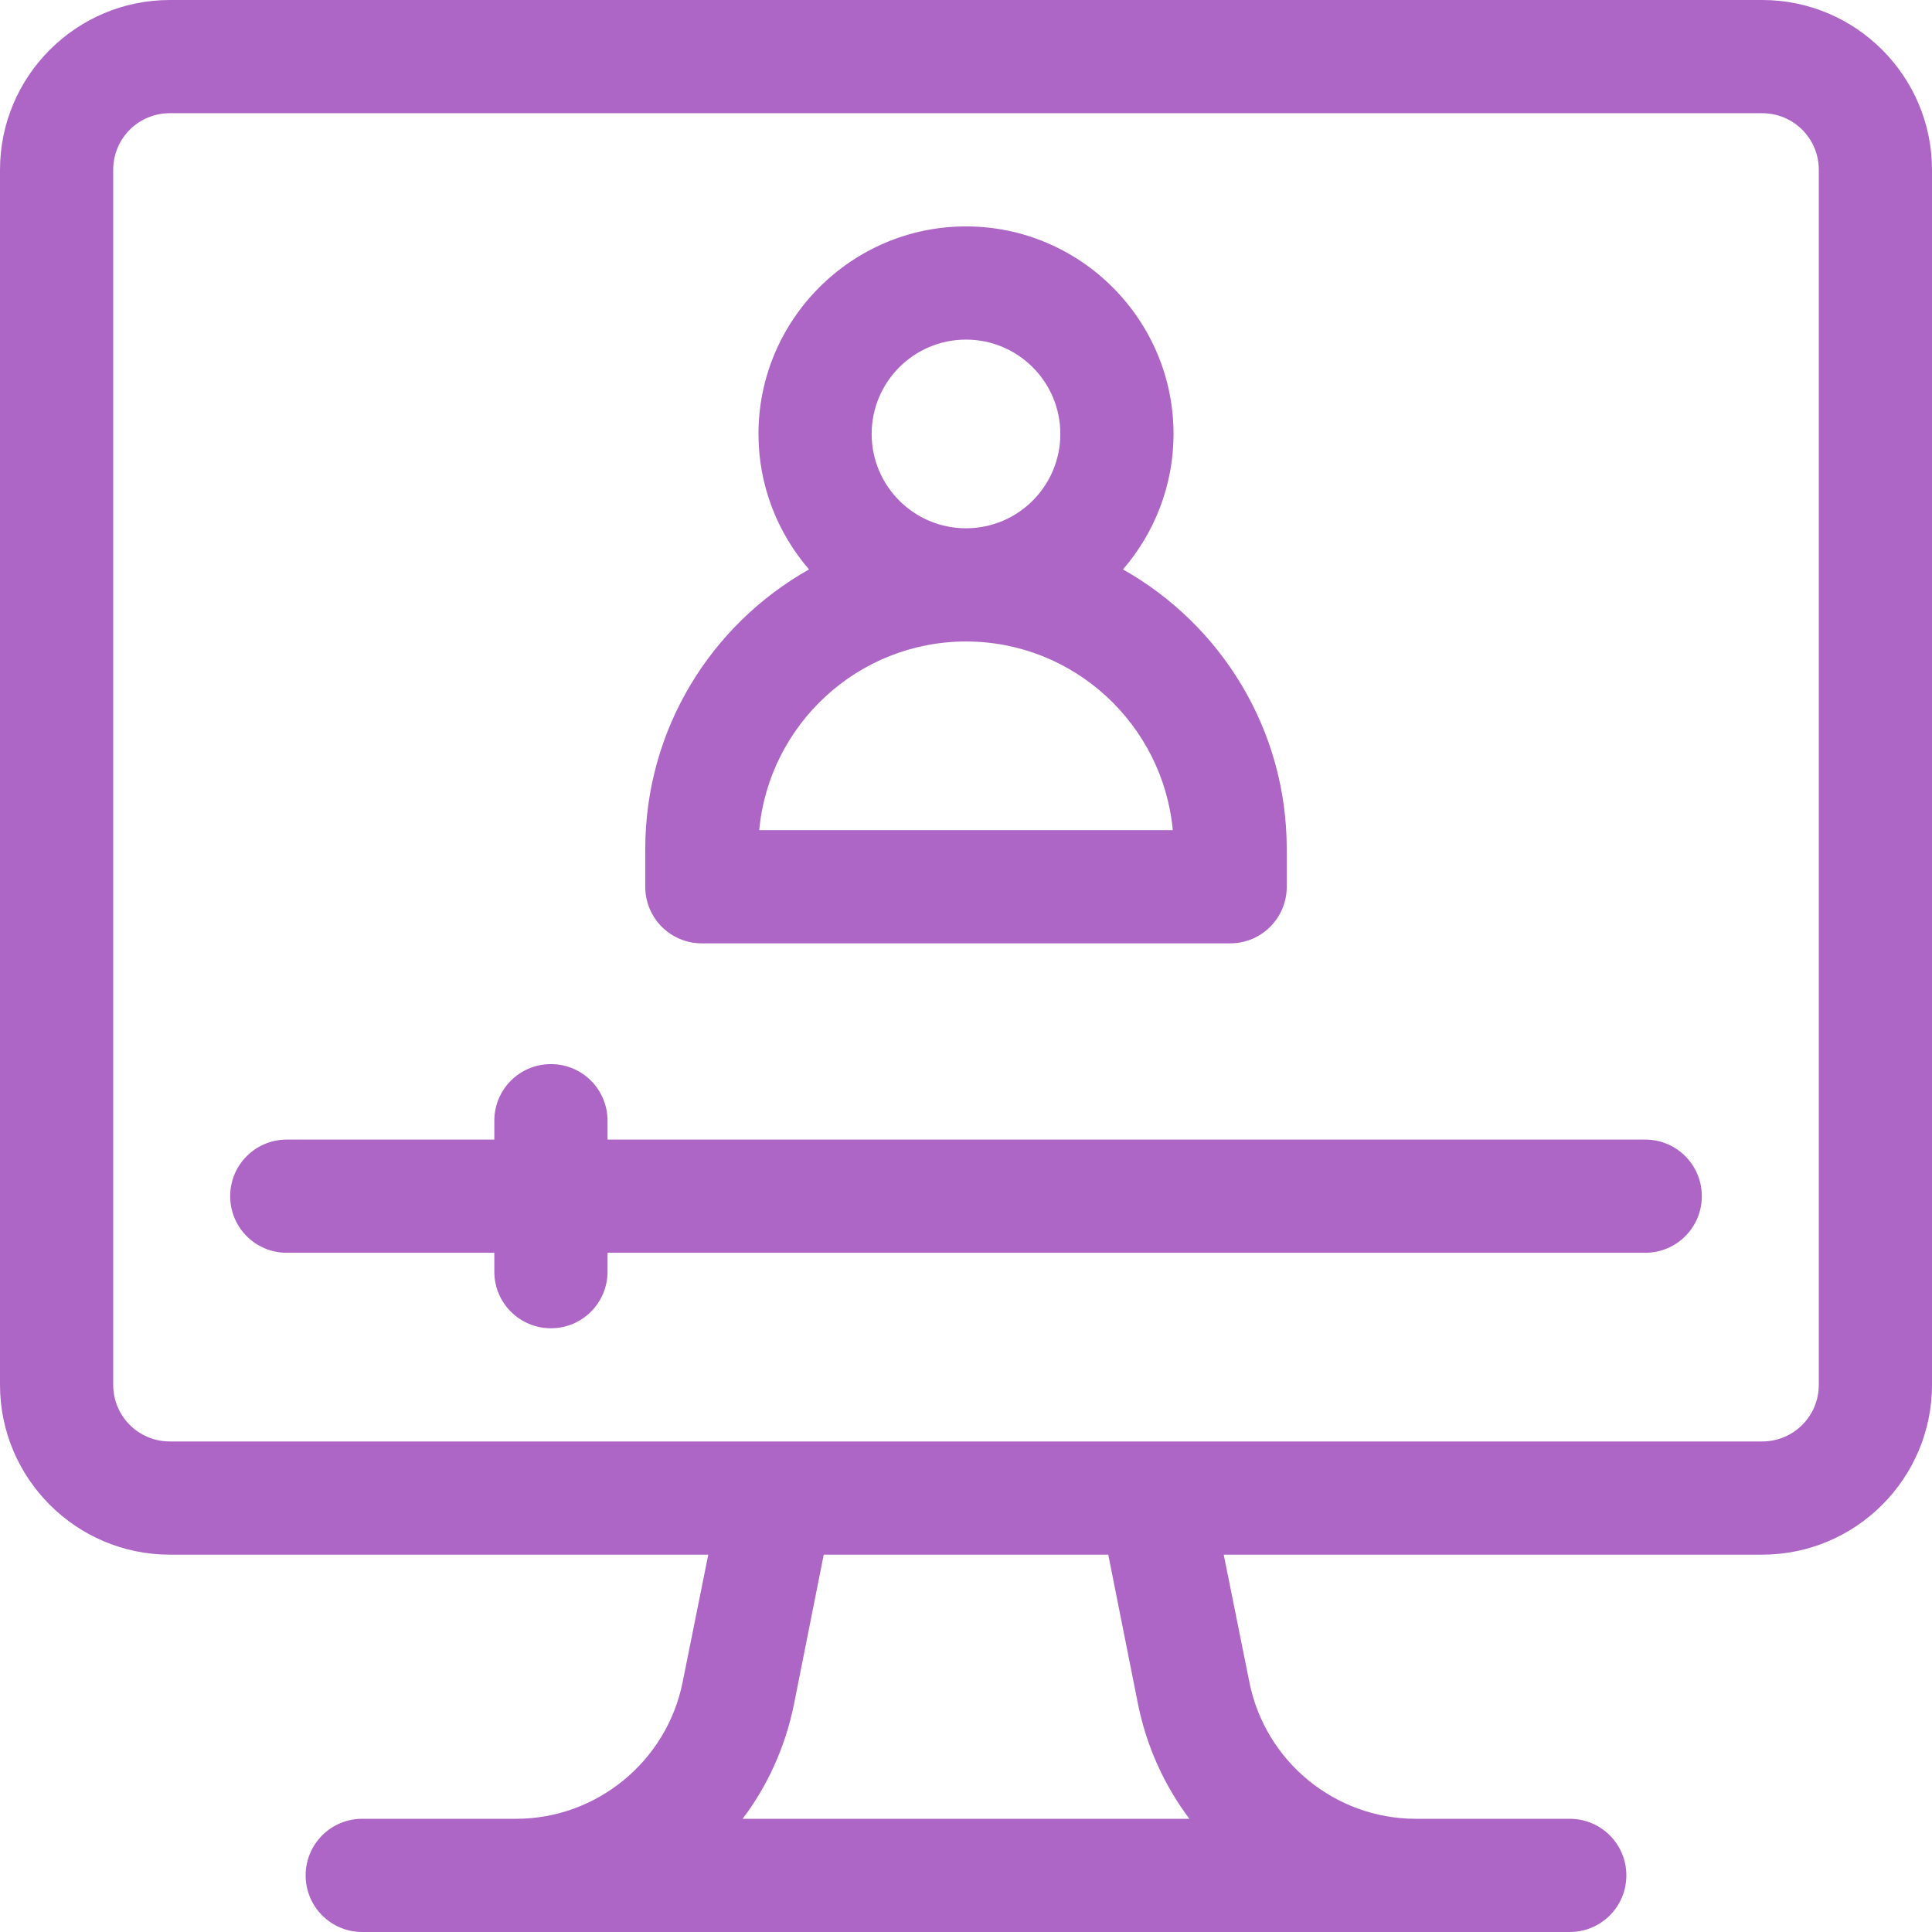 <?xml version="1.0" encoding="UTF-8"?> <svg xmlns="http://www.w3.org/2000/svg" width="512" height="512" viewBox="0 0 512 512" fill="none"> <g clip-path="url(#clip0_958_503)"> <path d="M467 0H45C20.2 0 0 20.2 0 45V367C0 391.8 20.2 412 45 412H187.7L180.9 445.8C176.7 466.8 158.1 482 136.8 482H96C87.7 482 81 488.7 81 497C81 505.3 87.7 512 96 512H416C424.3 512 431 505.3 431 497C431 488.7 424.3 482 416 482H375.2C353.8 482 335.3 466.8 331.1 445.8L324.3 412H467C491.8 412 512 391.8 512 367V45C512 20.2 491.8 0 467 0ZM301.6 451.7C303.9 463 308.6 473.2 315.2 482H196.8C203.4 473.3 208.1 463 210.4 451.7L218.3 412H293.7L301.6 451.7ZM482 367C482 375.3 475.3 382 467 382H45C36.7 382 30 375.3 30 367V45C30 36.7 36.7 30 45 30H467C475.3 30 482 36.7 482 45V367Z" fill="#AE66C6"></path> <path d="M186 250H326C334.3 250 341 243.3 341 235V225C341 193.2 323.5 165.5 297.6 150.9C305.9 141.3 311 128.7 311 115C311 84.7 286.3 60 256 60C225.7 60 201 84.7 201 115C201 128.7 206.1 141.3 214.4 150.9C188.5 165.5 171 193.2 171 225V235C171 243.3 177.7 250 186 250ZM231 115C231 101.2 242.2 90 256 90C269.8 90 281 101.2 281 115C281 128.8 269.8 140 256 140C242.2 140 231 128.8 231 115ZM256 170C284.6 170 308.2 192 310.8 220H201.2C203.8 192 227.4 170 256 170Z" fill="#AE66C6"></path> <path d="M436 302H161V297C161 288.7 154.3 282 146 282C137.7 282 131 288.7 131 297V302H76C67.7 302 61 308.7 61 317C61 325.3 67.7 332 76 332H131V337C131 345.3 137.7 352 146 352C154.3 352 161 345.3 161 337V332H436C444.3 332 451 325.3 451 317C451 308.7 444.3 302 436 302Z" fill="#AE66C6"></path> </g> <defs> <clipPath id="clip0_958_503"> <rect width="512" height="512" fill="white"></rect> </clipPath> </defs> </svg> 
